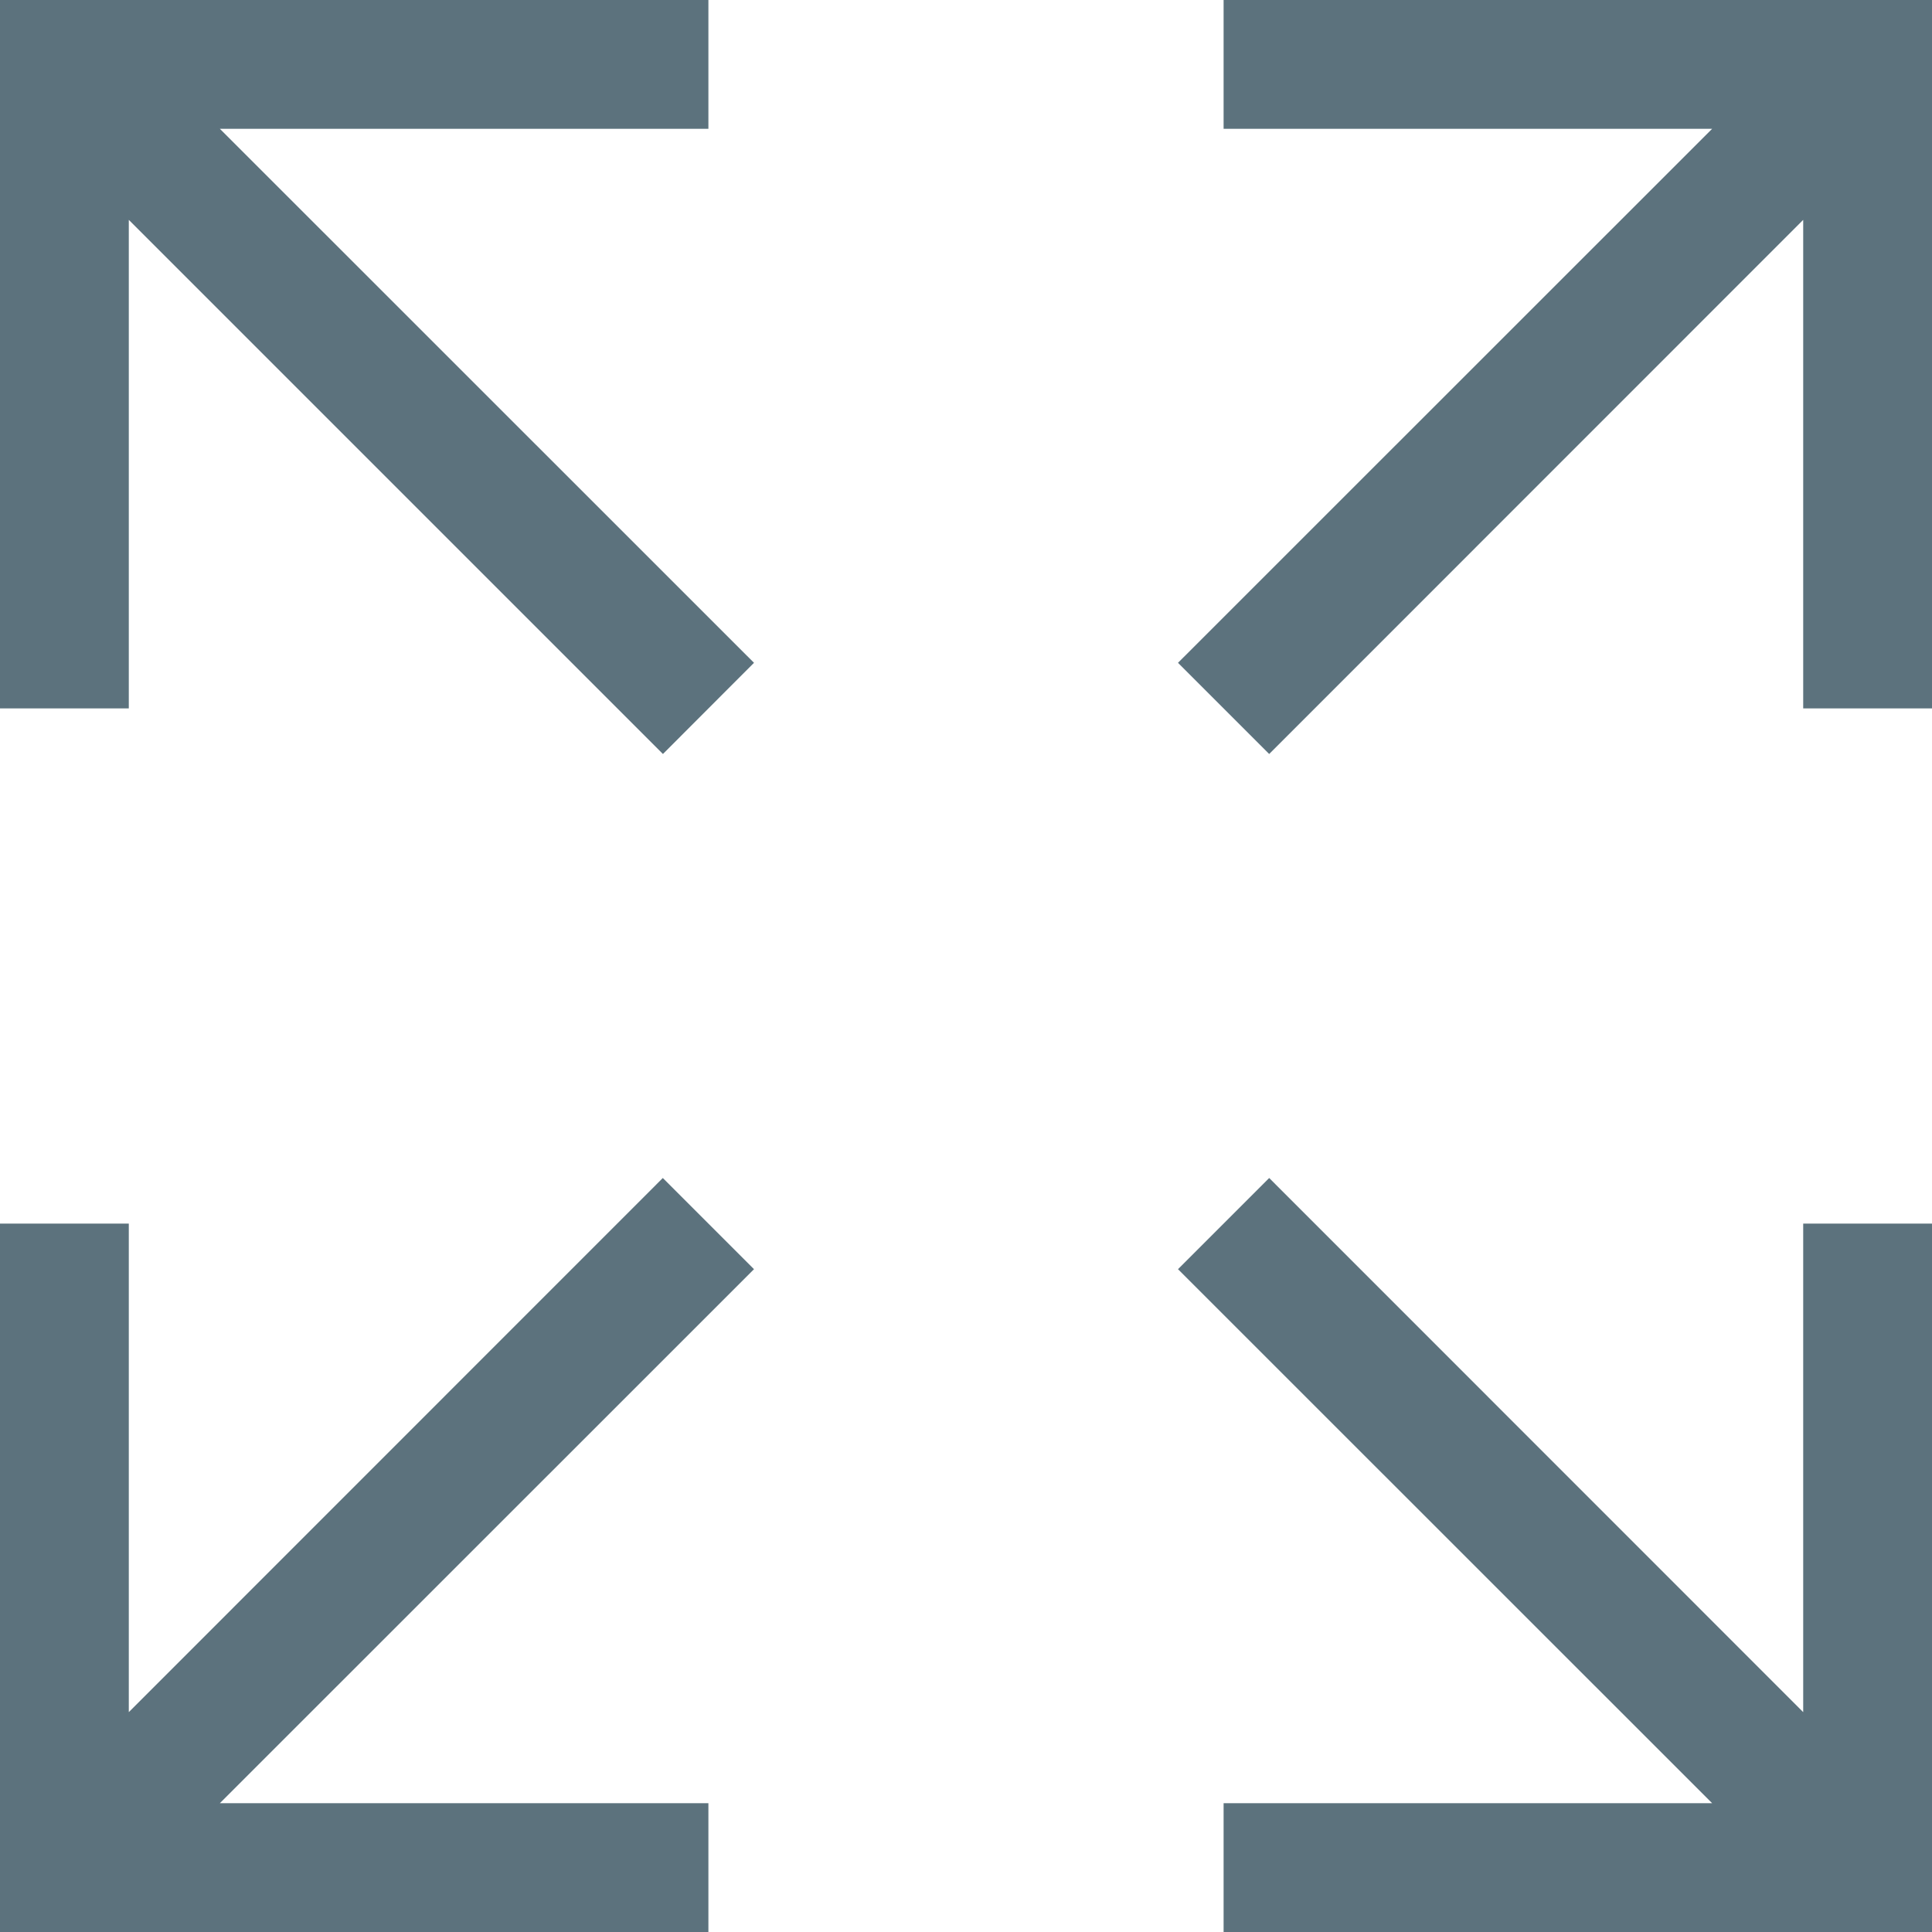 <?xml version="1.0" encoding="UTF-8"?> <svg xmlns="http://www.w3.org/2000/svg" width="15" height="15" viewBox="0 0 15 15" fill="none"><g clip-path="url(#clip0_15_380)"><path fill-rule="evenodd" clip-rule="evenodd" d="M0.5 0H0V5.5H1V1.707L5.147 5.854L5.854 5.146L1.707 1H5.5V3.21257e-05L0.5 0ZM14.5 0H15V5.5H14V1.707L9.854 5.854L9.146 5.146L13.293 1H9.5V3.21257e-05L14.5 0ZM15 15H9.5V14H13.293L9.146 9.854L9.854 9.146L14 13.293V9.5H15V15ZM0.5 15H0V9.5H1V13.293L5.146 9.146L5.854 9.854L1.707 14H5.5V15H0.5Z" fill="#5C727D"></path></g><defs><clipPath id="clip0_15_380"><rect width="15" height="15" fill="white"></rect></clipPath></defs></svg> 